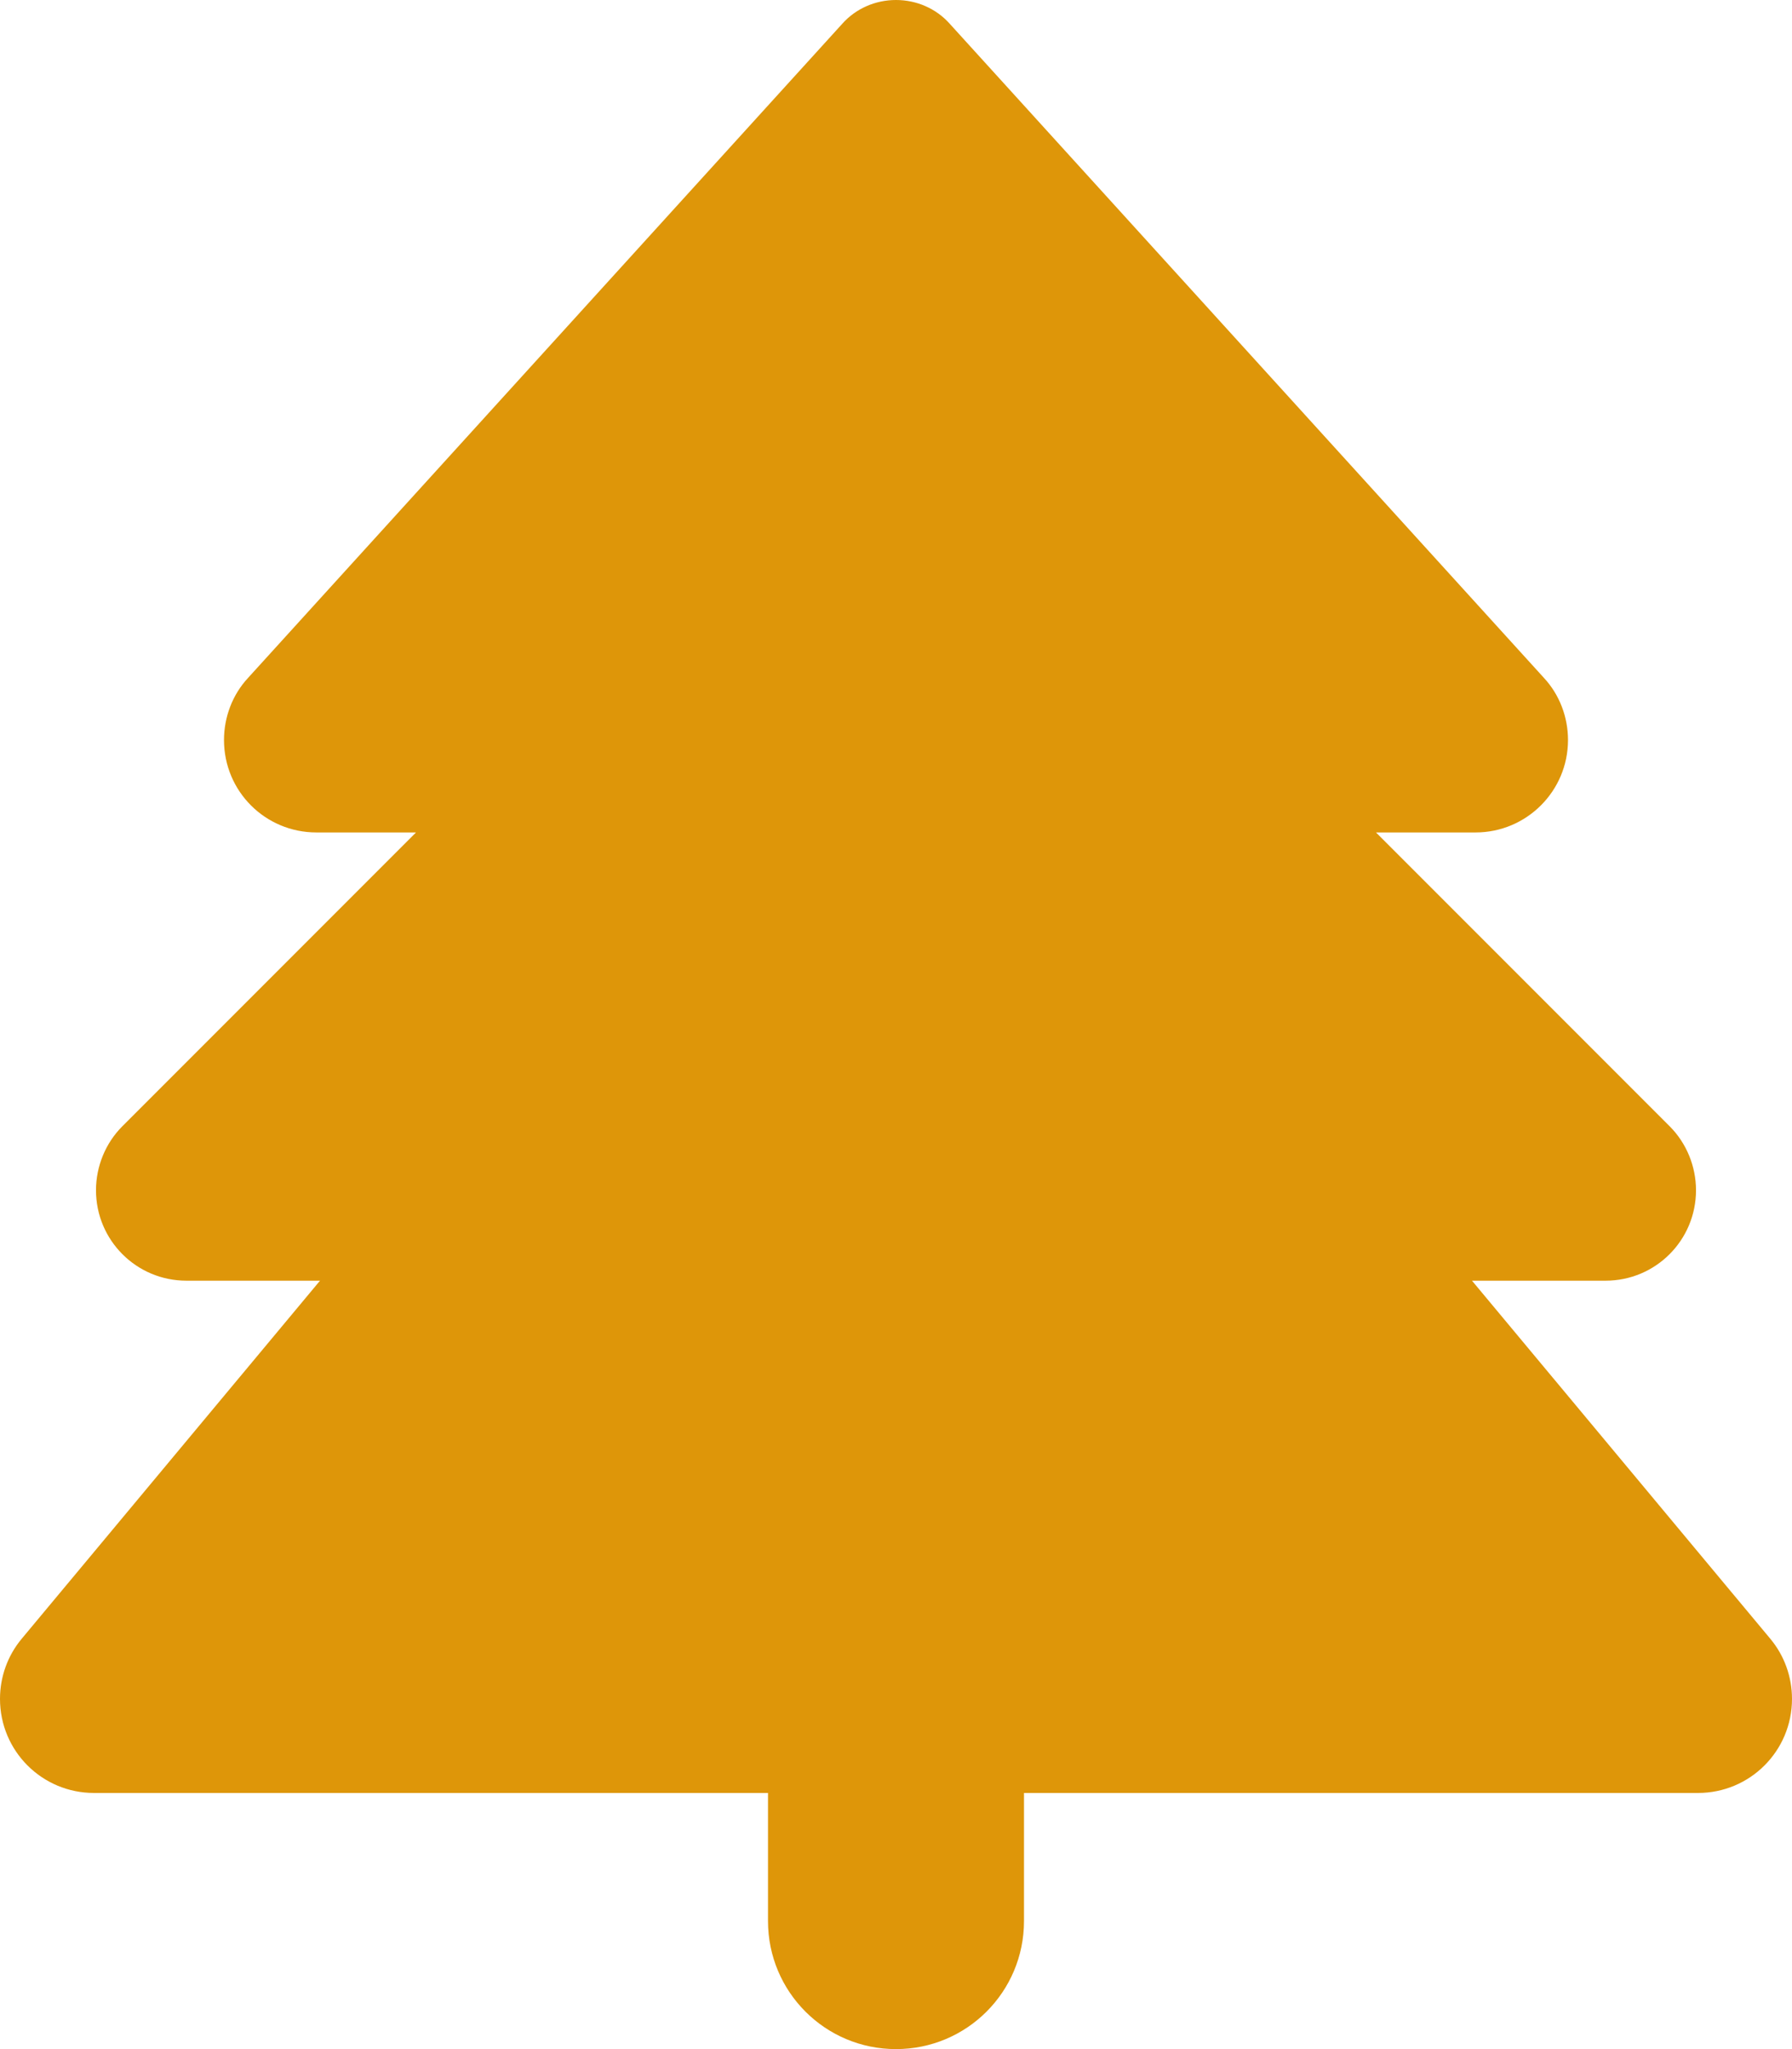 <svg xmlns="http://www.w3.org/2000/svg" viewBox="0 0 448 512"><path fill="#de9609" d="M210.6 5.9 62 169.4c-3.9 4.2-6 9.8-6 15.5 0 12.8 10.3 23.1 23.1 23.1H104l-73.4 73.4c-4.2 4.2-6.6 10-6.6 16 0 12.5 10.1 22.6 22.6 22.6H80L5.4 409.5c-3.5 4.2-5.4 9.5-5.4 15 0 13 10.5 23.5 23.5 23.5H192v32c0 17.7 14.3 32 32 32s32-14.3 32-32v-32h168.5c13 0 23.5-10.5 23.5-23.5 0-5.5-1.9-10.8-5.4-15L368 320h33.4c12.5 0 22.6-10.1 22.6-22.6 0-6-2.4-11.8-6.6-16L344 208h24.9c12.7 0 23.1-10.3 23.1-23.1 0-5.7-2.1-11.3-6-15.5L237.4 5.9C234 2.1 229.1 0 224 0s-10 2.1-13.4 5.9z"/></svg>